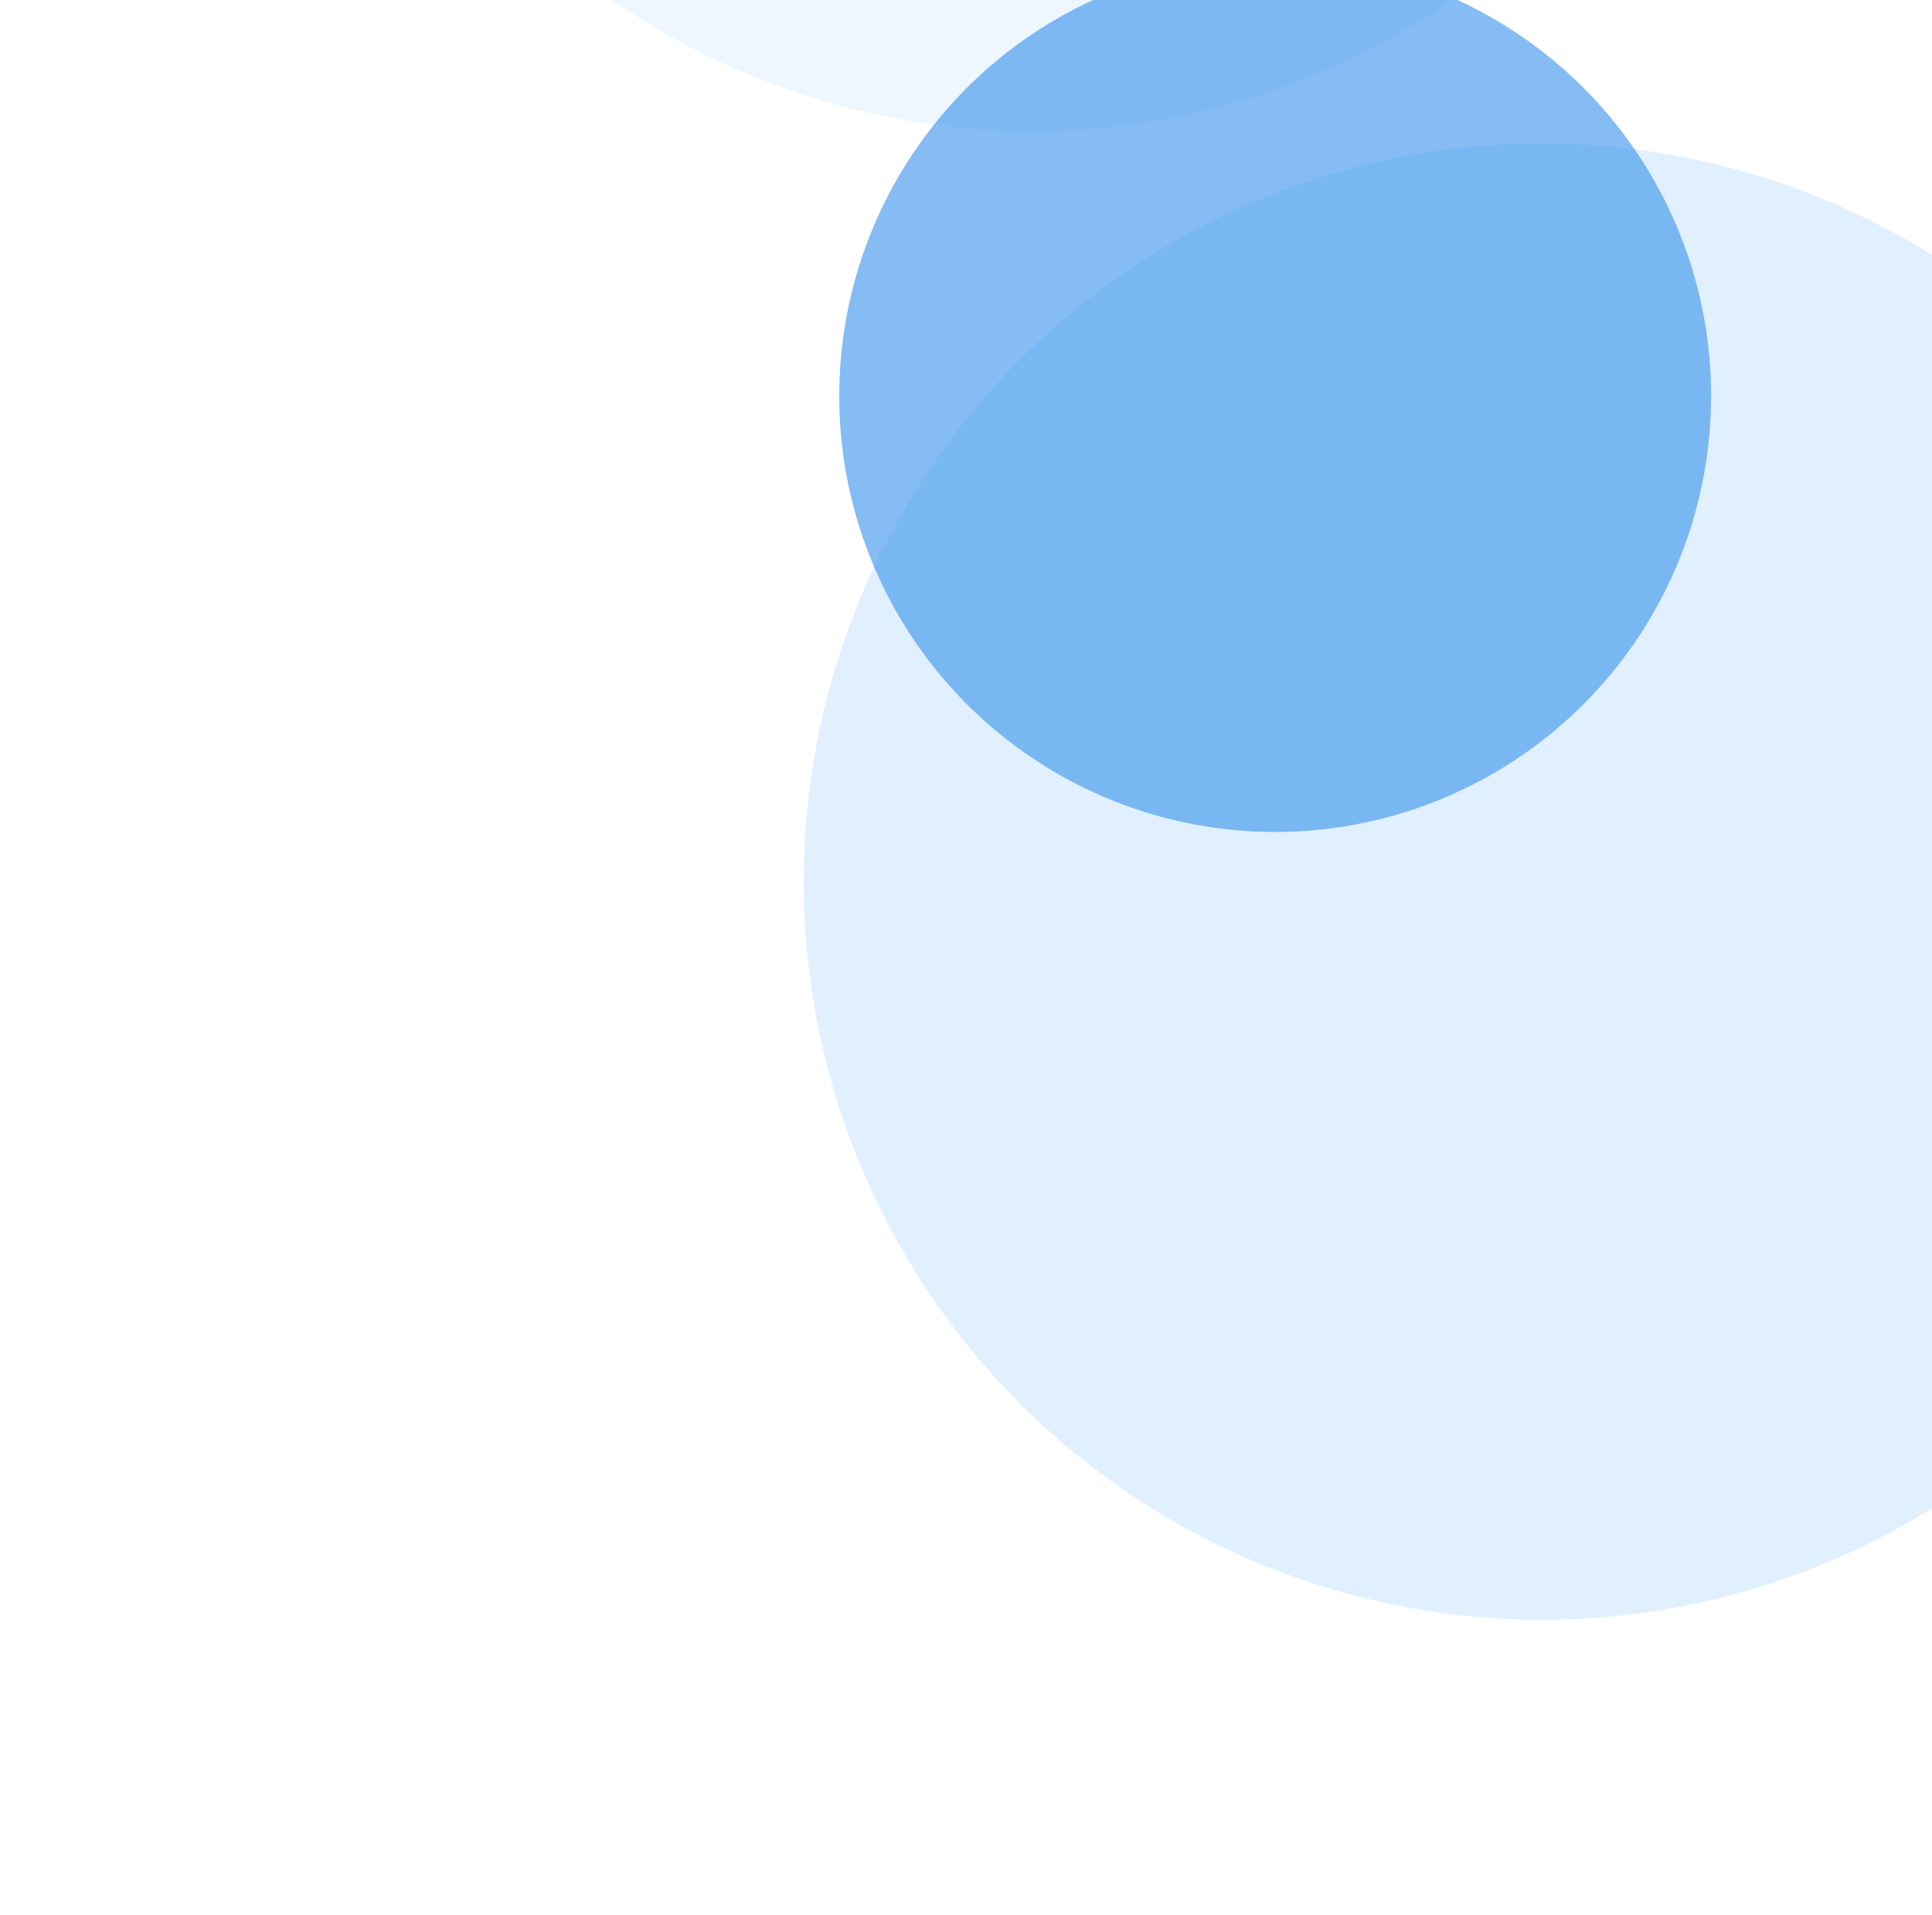 <svg width="566" height="561" viewBox="0 0 566 561" fill="none" xmlns="http://www.w3.org/2000/svg">
<g opacity="0.8">
<g filter="url(#filter0_f_3892_9838)">
<circle cx="216.283" cy="216.283" r="216.283" transform="matrix(0.108 -0.994 -0.994 -0.108 643.346 496.617)" fill="#0080FF" fill-opacity="0.15"/>
</g>
<g filter="url(#filter1_f_3892_9838)">
<circle cx="216.283" cy="216.283" r="216.283" transform="matrix(0.108 -0.994 -0.994 -0.108 493.971 60.496)" fill="#CBE5FF" fill-opacity="0.4"/>
</g>
<g filter="url(#filter2_f_3892_9838)">
<circle cx="127.732" cy="127.732" r="127.732" transform="matrix(0.108 -0.994 -0.994 -0.108 486.75 256.782)" fill="#0073E6" fill-opacity="0.6"/>
</g>
</g>
<defs>
<filter id="filter0_f_3892_9838" x="149.699" y="-43.953" width="604.203" height="604.203" filterUnits="userSpaceOnUse" color-interpolation-filters="sRGB">
<feFlood flood-opacity="0" result="BackgroundImageFix"/>
<feBlend mode="normal" in="SourceGraphic" in2="BackgroundImageFix" result="shape"/>
<feGaussianBlur stdDeviation="42.9" result="effect1_foregroundBlur_3892_9838"/>
</filter>
<filter id="filter1_f_3892_9838" x="0.324" y="-480.074" width="604.203" height="604.203" filterUnits="userSpaceOnUse" color-interpolation-filters="sRGB">
<feFlood flood-opacity="0" result="BackgroundImageFix"/>
<feBlend mode="normal" in="SourceGraphic" in2="BackgroundImageFix" result="shape"/>
<feGaussianBlur stdDeviation="42.9" result="effect1_foregroundBlur_3892_9838"/>
</filter>
<filter id="filter2_f_3892_9838" x="125.884" y="-131.795" width="495.487" height="495.487" filterUnits="userSpaceOnUse" color-interpolation-filters="sRGB">
<feFlood flood-opacity="0" result="BackgroundImageFix"/>
<feBlend mode="normal" in="SourceGraphic" in2="BackgroundImageFix" result="shape"/>
<feGaussianBlur stdDeviation="60" result="effect1_foregroundBlur_3892_9838"/>
</filter>
</defs>
</svg>
